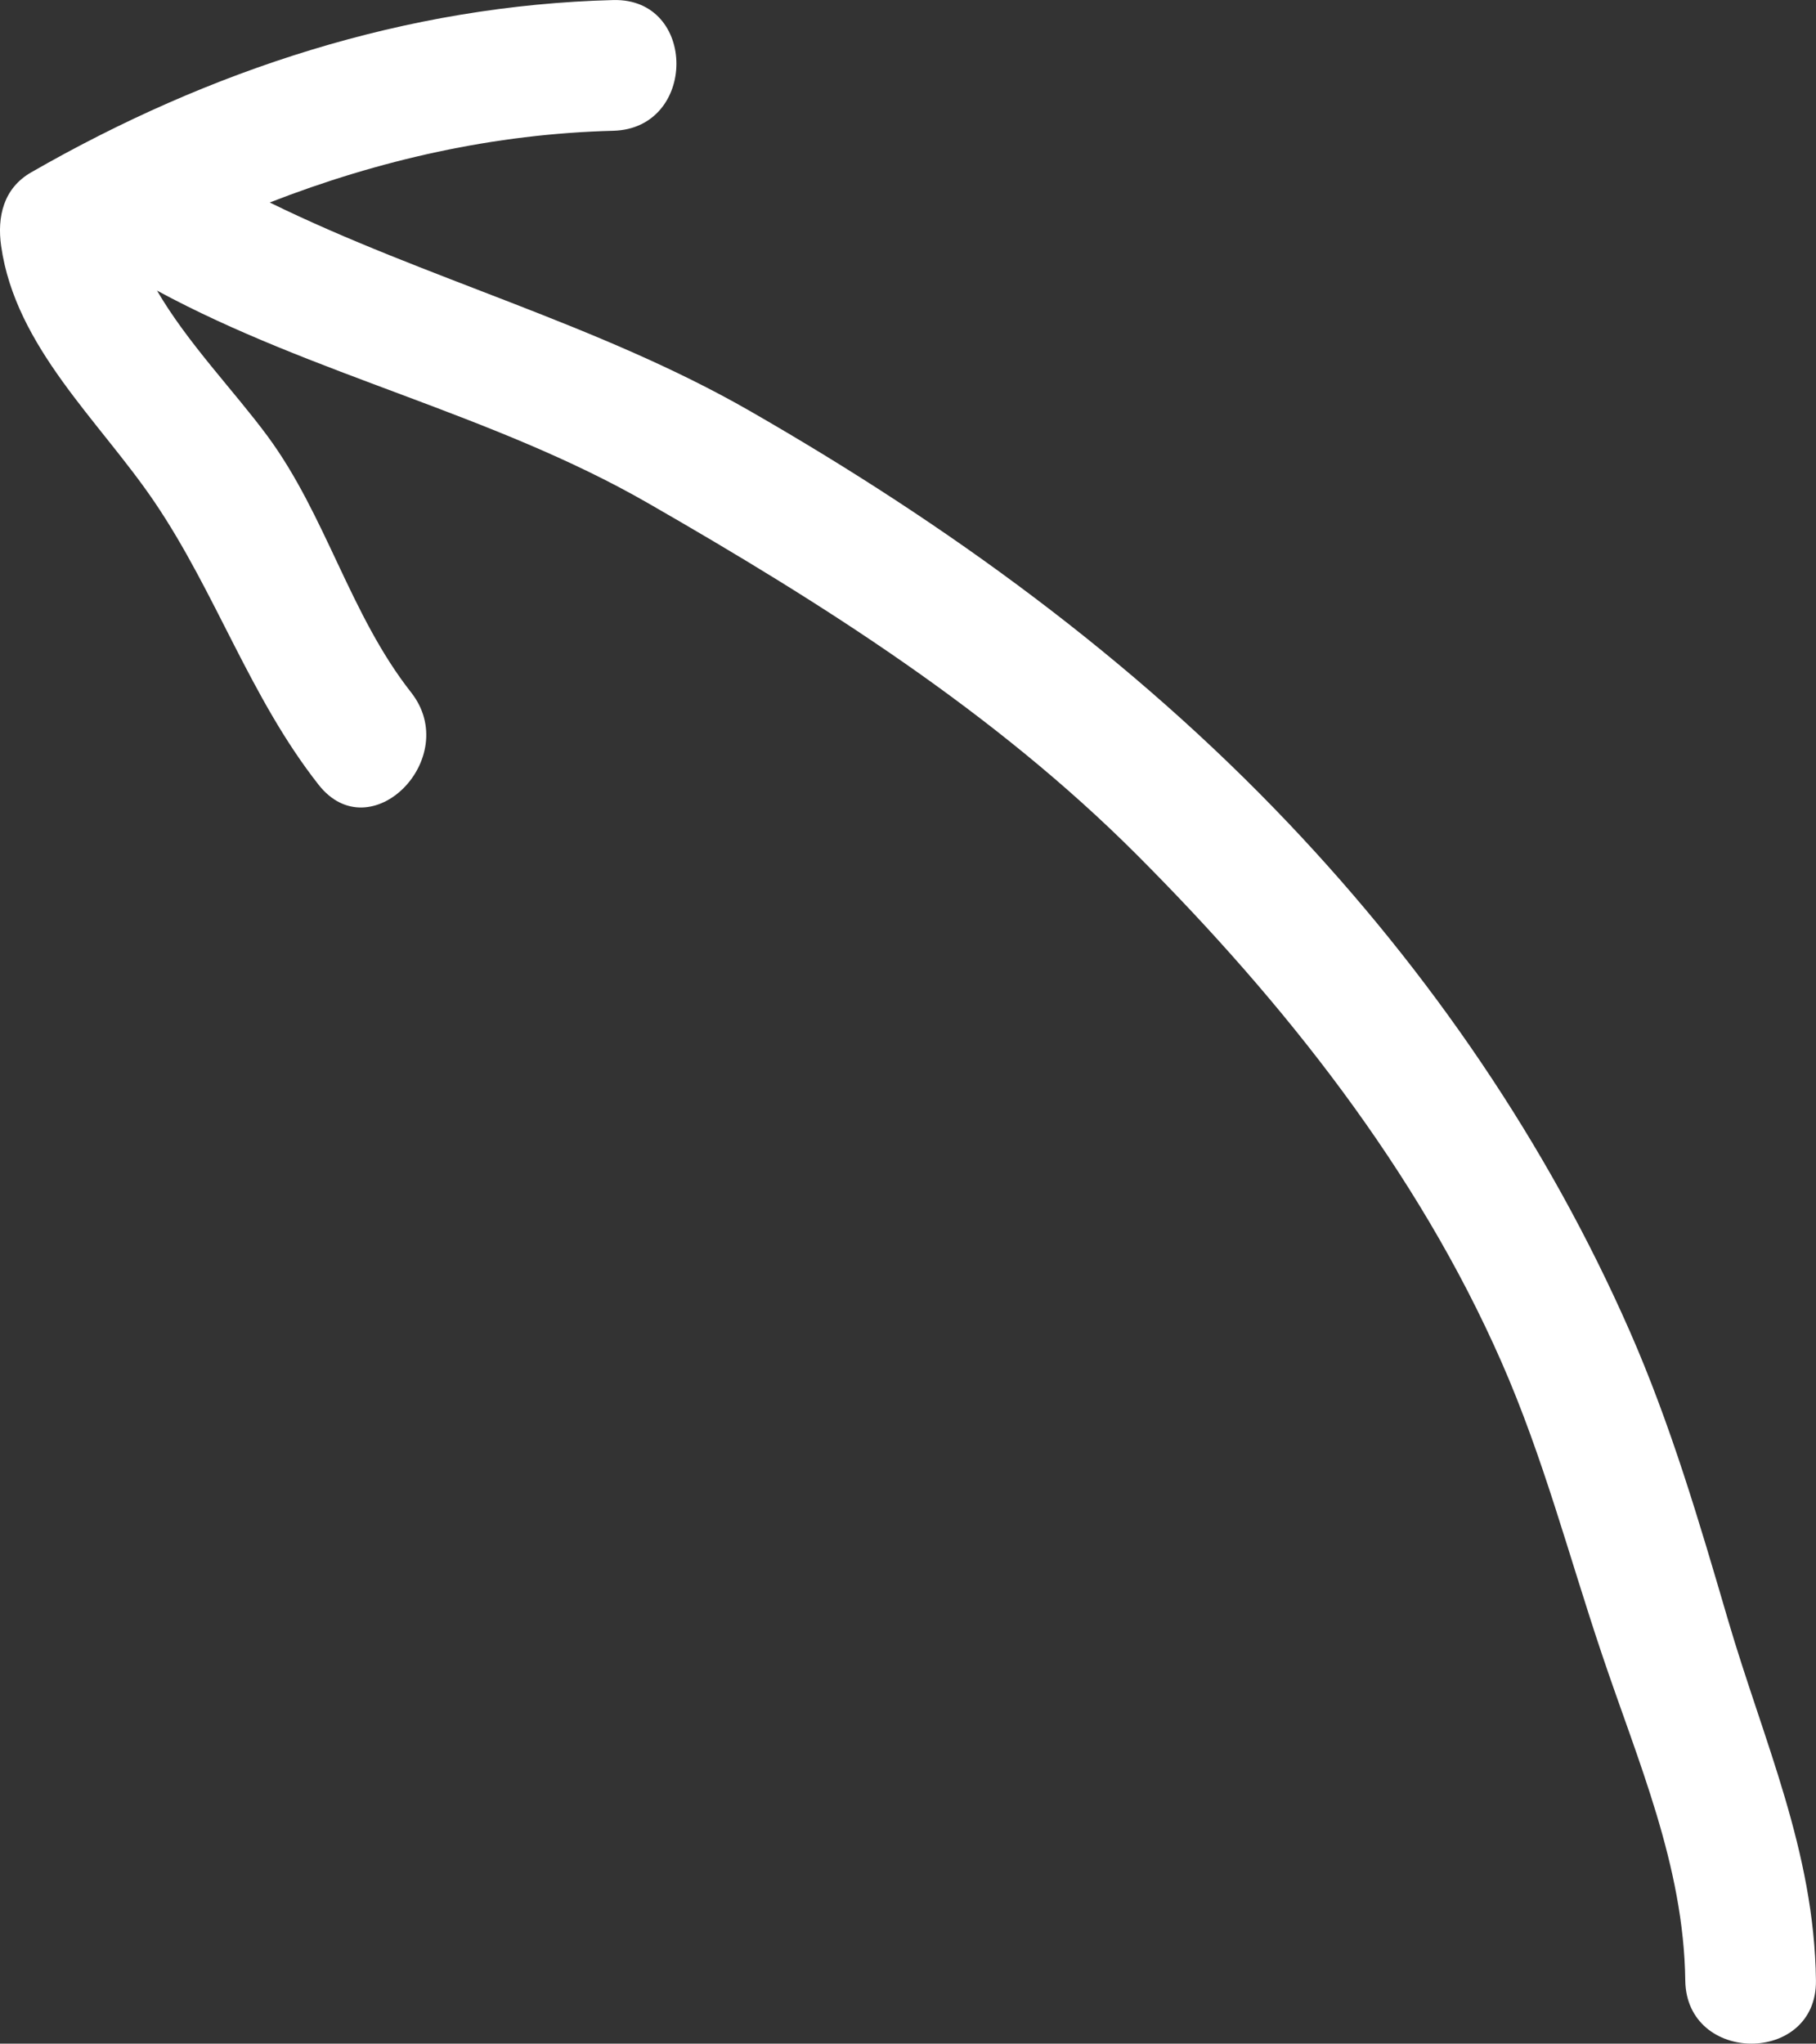<?xml version="1.0" encoding="utf-8"?>
<!-- Generator: Adobe Illustrator 16.0.0, SVG Export Plug-In . SVG Version: 6.00 Build 0)  -->
<!DOCTYPE svg PUBLIC "-//W3C//DTD SVG 1.1//EN" "http://www.w3.org/Graphics/SVG/1.1/DTD/svg11.dtd">
<svg version="1.1" id="Calque_1" xmlns="http://www.w3.org/2000/svg" xmlns:xlink="http://www.w3.org/1999/xlink" x="0px" y="0px"
	 width="69.457px" height="78.168px" viewBox="0 0 69.457 78.168" enable-background="new 0 0 69.457 78.168" xml:space="preserve">
<rect x="0" y="0" width="69.457" height="78.168" fill="#333333" stroke="none"/>
<path fill="#FFFFFF" d="M64.457,75.749c0.041,3.222,5.041,3.226,4.998,0.001c-0.062-4.964-2.002-9.141-3.373-13.822
	c-1.092-3.728-2.18-7.438-3.744-11.002c-3.157-7.191-7.639-13.729-13.049-19.429c-6.006-6.327-13.049-11.438-20.6-15.773
	c-5.803-3.334-12.421-5.059-18.372-7.979c4.183-1.629,8.576-2.625,13.138-2.743c3.218-0.083,3.226-5.083,0-5
	C15.551,0.205,8.019,2.671,1.193,6.592c-1.062,0.61-1.309,1.7-1.149,2.823c0.553,3.873,3.77,6.691,5.866,9.787
	c2.36,3.484,3.654,7.48,6.277,10.816c1.993,2.531,5.506-1.031,3.536-3.535c-2.343-2.98-3.255-6.774-5.495-9.807
	c-1.269-1.718-3.053-3.553-4.223-5.561c5.987,3.242,12.818,4.705,18.768,8.123c6.664,3.826,13.26,7.998,18.719,13.468
	c5.625,5.635,10.711,12.046,13.932,19.382c1.604,3.649,2.574,7.407,3.839,11.167C62.644,67.372,64.399,71.341,64.457,75.749"/>
</svg>
